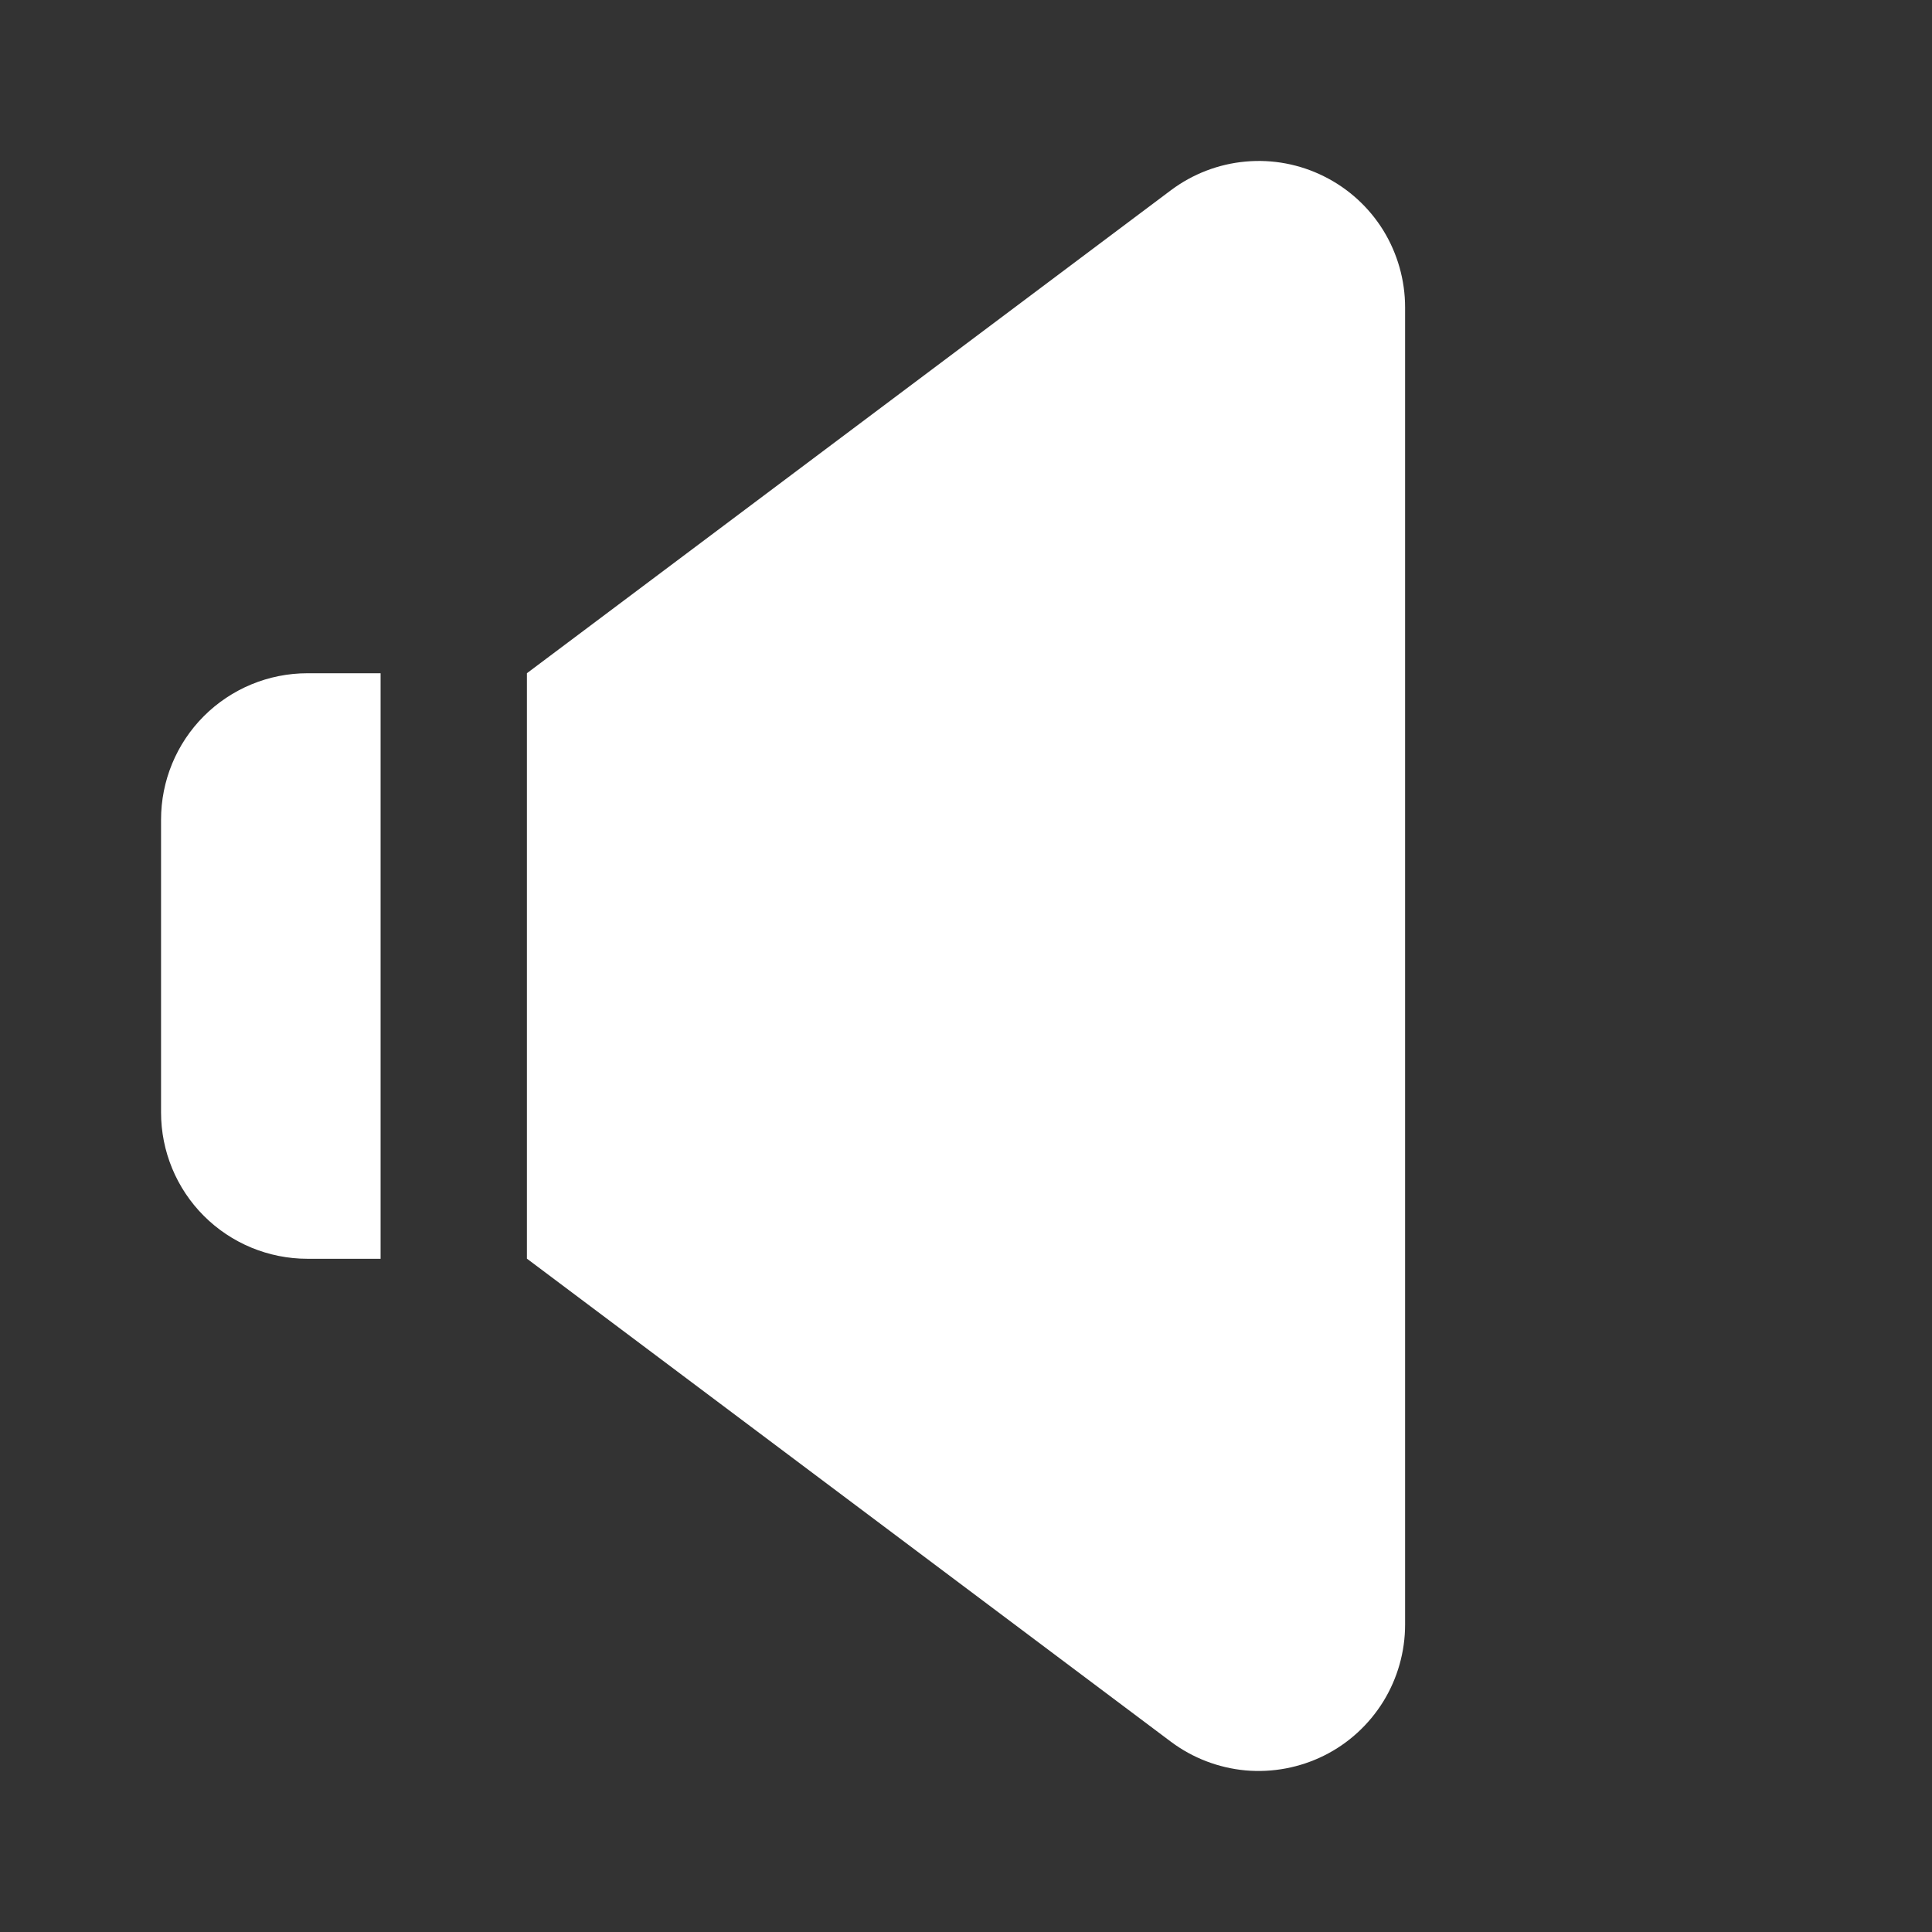 <svg xmlns="http://www.w3.org/2000/svg" xmlns:xlink="http://www.w3.org/1999/xlink" version="1.1" width="1000" height="1000" viewBox="0 0 1000 1000" xml:space="preserve">
<rect x="0" y="0" width="1000" height="1000" fill="#333333" stroke="none"/>
<desc>Created with Fabric.js 3.5.0</desc>
<defs>
</defs>
<rect x="0" y="0" width="100%" height="100%" fill="rgba(51,51,51,0)"/>
<g transform="matrix(47.847 0 0 47.847 140.152 500.007)" id="303704" clip-path="url(#CLIPPATH_21)">
<clipPath id="CLIPPATH_21">
	<rect transform="matrix(1 0 0 1 7.521 -0)" id="clip0_103_20" x="-9.5" y="-9.5" rx="0" ry="0" width="19" height="19"/>
</clipPath>
<path style="stroke: none; stroke-width: 1; stroke-dasharray: none; stroke-linecap: butt; stroke-dashoffset: 0; stroke-linejoin: miter; stroke-miterlimit: 4; is-custom-font: none; font-file-url: none; fill: rgb(255,255,255); fill-rule: nonzero; opacity: 1;" transform=" translate(-1.979, -9.5)" d="M 2.375 6.333 H 3.167 V 12.667 H 2.375 C 1.955 12.667 1.552 12.5 1.255 12.203 C 0.958 11.906 0.792 11.503 0.792 11.084 V 7.917 C 0.792 7.497 0.958 7.094 1.255 6.797 C 1.552 6.5 1.955 6.333 2.375 6.333 Z" stroke-linecap="round"/>
</g>
<g transform="matrix(47.847 0 0 47.847 500 499.993)" id="168507" clip-path="url(#CLIPPATH_22)">
<clipPath id="CLIPPATH_22">
	<rect transform="matrix(1 0 0 1 0 0)" id="clip0_103_20" x="-9.5" y="-9.5" rx="0" ry="0" width="19" height="19"/>
</clipPath>
<path style="stroke: none; stroke-width: 1; stroke-dasharray: none; stroke-linecap: butt; stroke-dashoffset: 0; stroke-linejoin: miter; stroke-miterlimit: 4; is-custom-font: none; font-file-url: none; fill: rgb(255,255,255); fill-rule: nonzero; opacity: 1;" transform=" translate(-9.5, -9.5)" d="M 11.717 17.892 L 4.75 12.666 V 6.333 L 11.717 1.108 C 11.952 0.932 12.232 0.824 12.524 0.798 C 12.817 0.771 13.112 0.827 13.375 0.959 C 13.638 1.09 13.859 1.292 14.014 1.542 C 14.168 1.793 14.25 2.081 14.25 2.375 V 16.625 C 14.25 16.919 14.168 17.207 14.014 17.457 C 13.859 17.707 13.638 17.91 13.375 18.041 C 13.112 18.172 12.817 18.228 12.524 18.202 C 12.232 18.175 11.952 18.068 11.717 17.892 Z" stroke-linecap="round"/>
</g>
</svg>